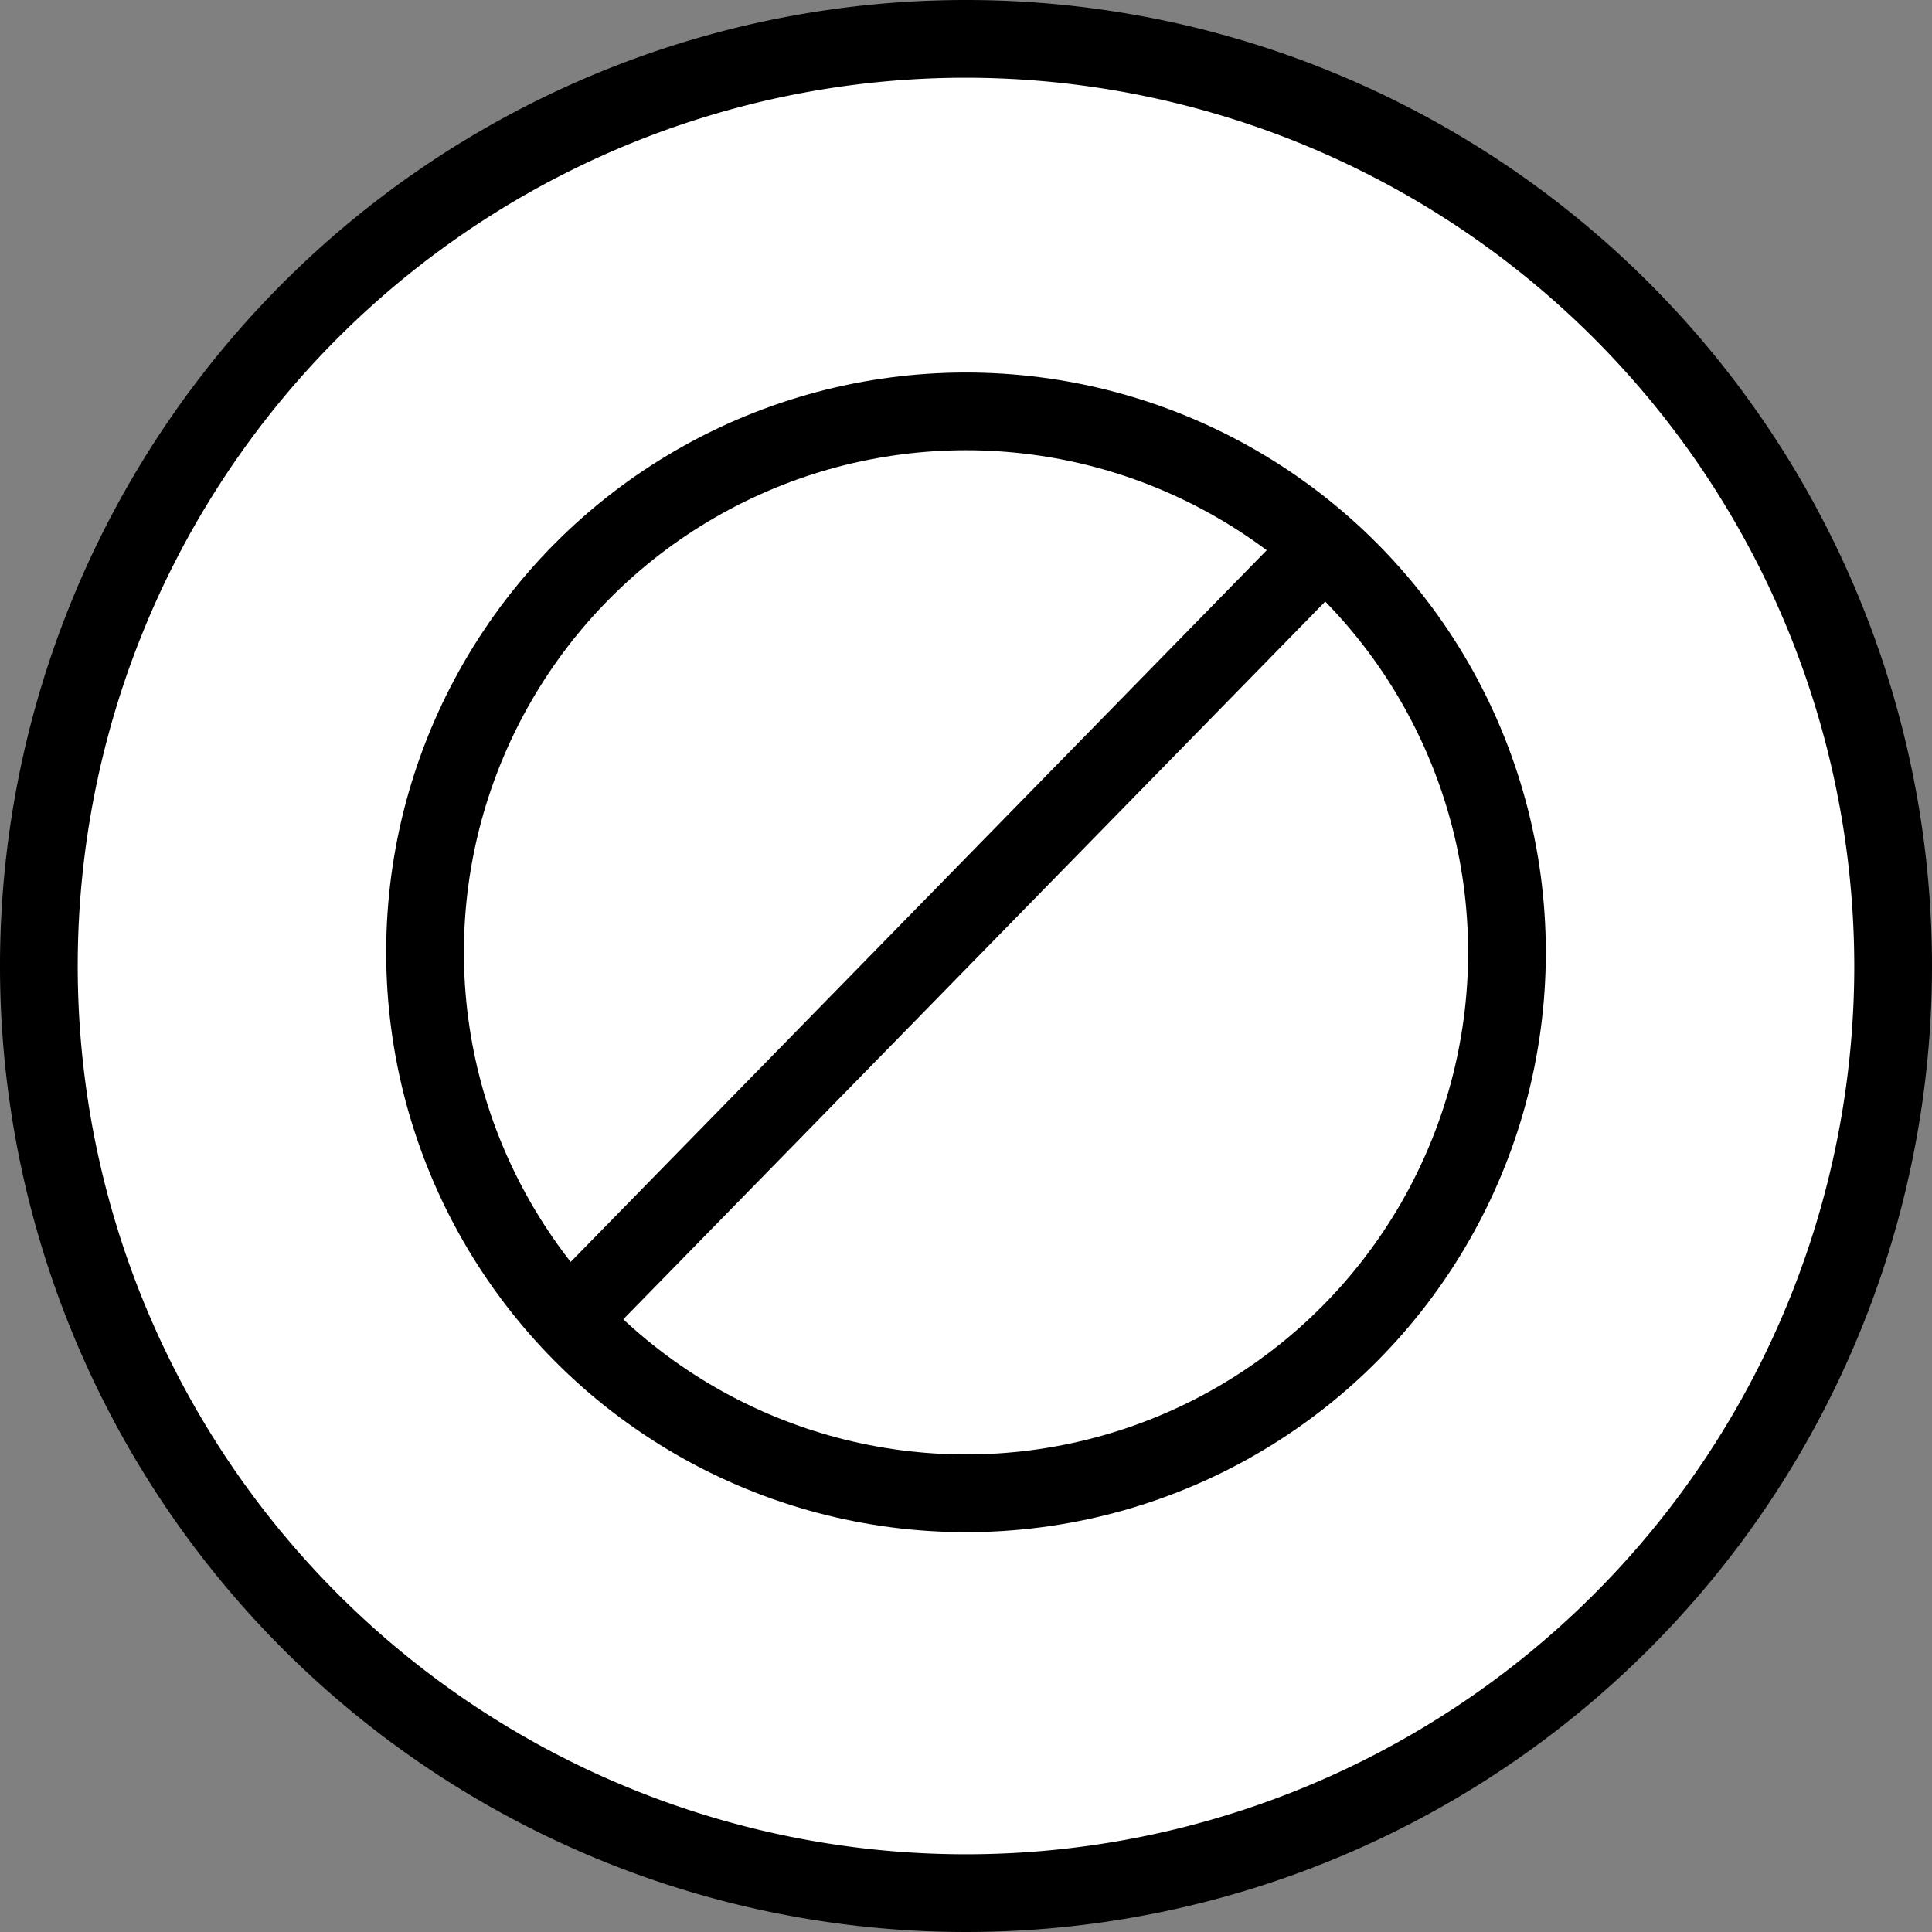 <svg id="Calque_1" data-name="Calque 1" xmlns="http://www.w3.org/2000/svg" viewBox="0 0 174 174"><rect x="0" y="0" width="174" height="174" fill="#808080" stroke="none"/><defs><style>.cls-1{fill:#fff;}.cls-2{fill:none;stroke:#000;stroke-linecap:round;stroke-linejoin:round;stroke-width:7px;}</style></defs><g id="Tracé_510" data-name="Tracé 510"><path class="cls-1" d="M333.15,325.33a83.78,83.78,0,0,1-16.83-1.7,83.51,83.51,0,0,1-65-65,84.65,84.65,0,0,1,0-33.66,83.46,83.46,0,0,1,128.49-52.41,84.07,84.07,0,0,1,22.56,22.56A82.84,82.84,0,0,1,415,225a84.16,84.16,0,0,1,0,33.66,82.84,82.84,0,0,1-12.56,29.85,84.07,84.07,0,0,1-22.56,22.56A82.84,82.84,0,0,1,350,323.63,83.78,83.78,0,0,1,333.15,325.33Z" transform="translate(-246.15 -154.83)"/><path d="M333.15,161.83a80,80,0,1,0,80,80,80.09,80.09,0,0,0-80-80m0-7a87,87,0,1,1-87,87A87,87,0,0,1,333.15,154.83Z" transform="translate(-246.15 -154.83)"/></g><circle id="Ellipse_79" data-name="Ellipse 79" class="cls-2" cx="87" cy="85.77" r="48.72"/><line id="Ligne_66" data-name="Ligne 66" class="cls-2" x1="51.52" y1="118.53" x2="118.62" y2="49.92"/></svg>